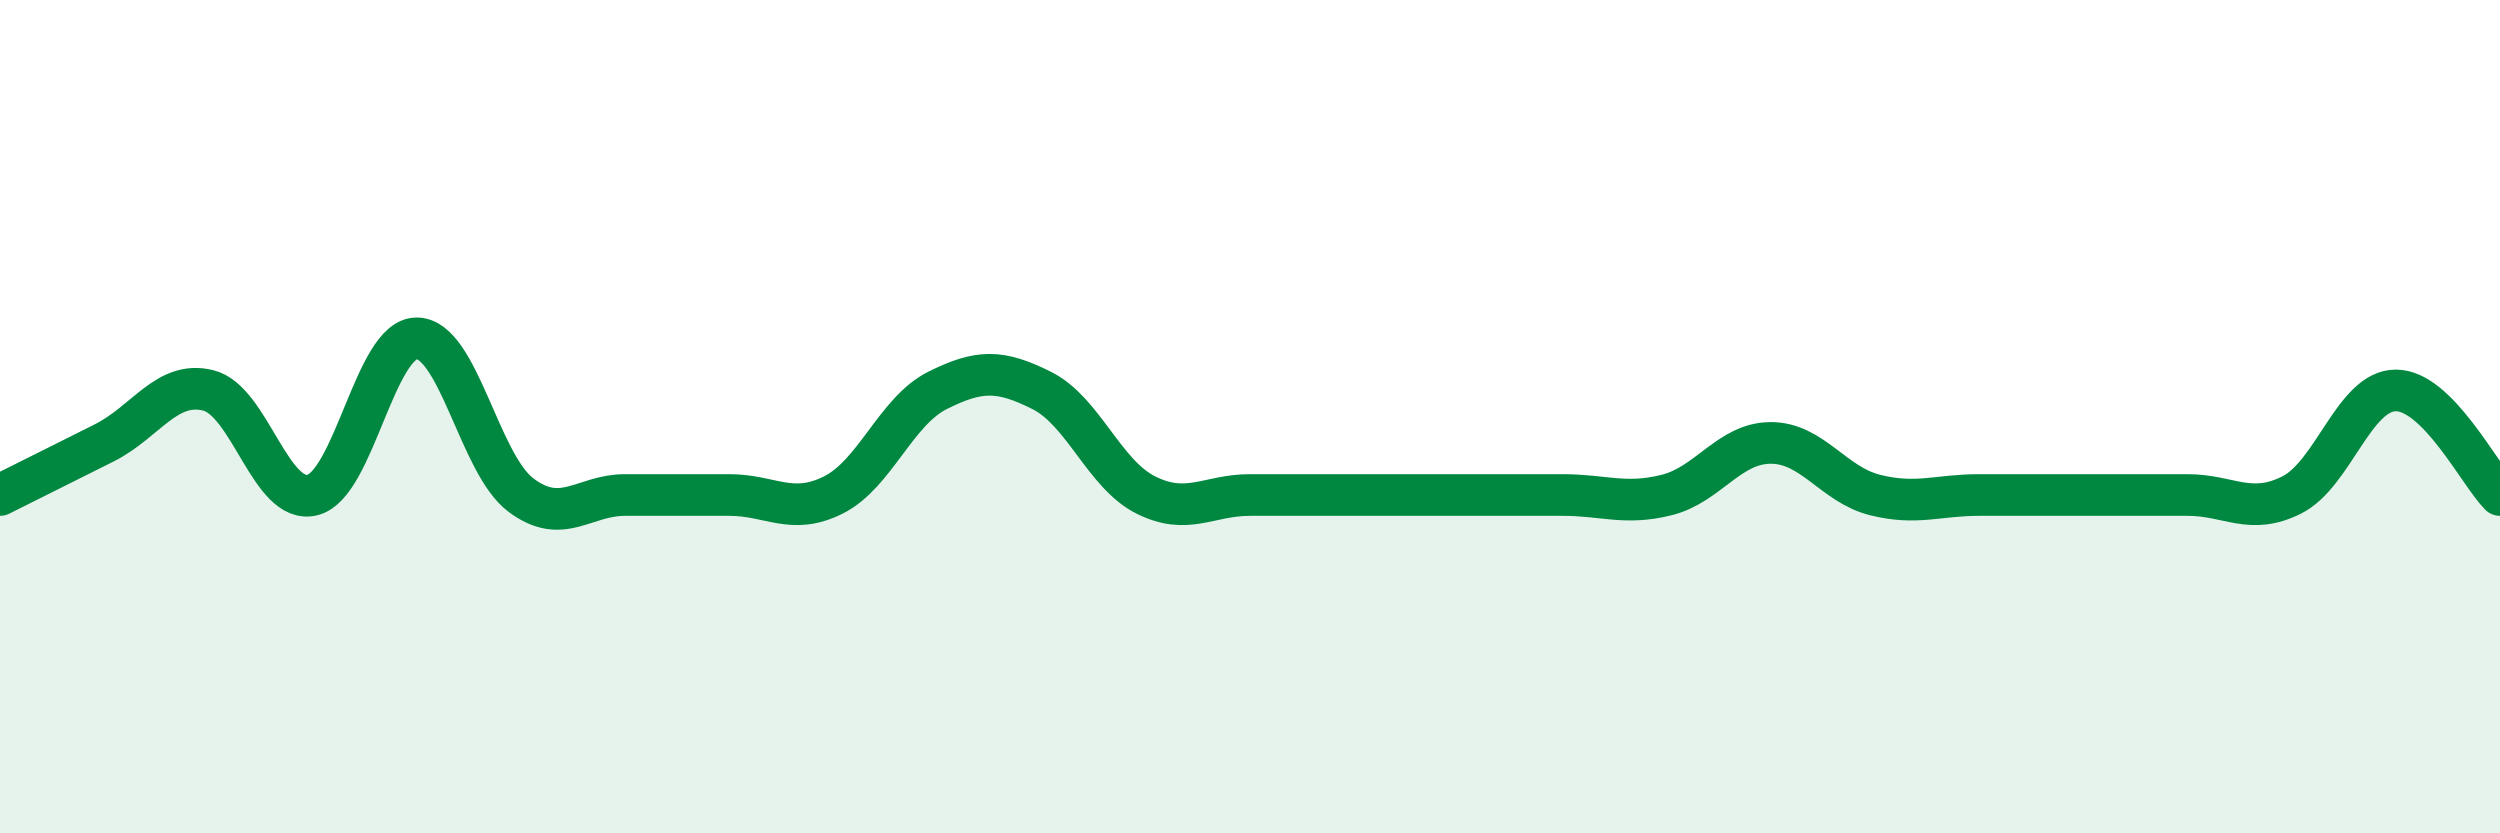 
    <svg width="60" height="20" viewBox="0 0 60 20" xmlns="http://www.w3.org/2000/svg">
      <path
        d="M 0,11.88 C 0.5,11.63 1.5,11.13 2.5,10.63 C 3.5,10.13 4,9.12 5,9.37 C 6,9.62 6.5,12.13 7.5,11.88 C 8.5,11.63 9,8.12 10,8.12 C 11,8.12 11.5,11.13 12.5,11.88 C 13.5,12.63 14,11.88 15,11.88 C 16,11.88 16.5,11.88 17.5,11.88 C 18.5,11.88 19,12.38 20,11.88 C 21,11.38 21.5,9.87 22.5,9.37 C 23.5,8.87 24,8.87 25,9.37 C 26,9.87 26.5,11.38 27.5,11.88 C 28.5,12.38 29,11.88 30,11.88 C 31,11.88 31.5,11.88 32.5,11.88 C 33.5,11.88 34,11.88 35,11.88 C 36,11.88 36.5,11.88 37.5,11.88 C 38.5,11.88 39,12.13 40,11.88 C 41,11.63 41.5,10.63 42.5,10.63 C 43.5,10.63 44,11.63 45,11.88 C 46,12.13 46.5,11.88 47.5,11.88 C 48.5,11.88 49,11.88 50,11.88 C 51,11.88 51.5,11.88 52.5,11.88 C 53.5,11.88 54,12.38 55,11.88 C 56,11.38 56.5,9.37 57.5,9.37 C 58.5,9.37 59.5,11.38 60,11.88L60 20L0 20Z"
        fill="#008740"
        opacity="0.1"
        stroke-linecap="round"
        stroke-linejoin="round"
      />
      <path
        d="M 0,11.88 C 0.5,11.63 1.5,11.13 2.5,10.63 C 3.5,10.13 4,9.12 5,9.37 C 6,9.62 6.5,12.13 7.5,11.88 C 8.5,11.63 9,8.12 10,8.12 C 11,8.12 11.5,11.13 12.5,11.88 C 13.5,12.63 14,11.88 15,11.88 C 16,11.88 16.5,11.88 17.5,11.88 C 18.5,11.88 19,12.38 20,11.88 C 21,11.38 21.5,9.87 22.5,9.37 C 23.5,8.87 24,8.87 25,9.37 C 26,9.87 26.5,11.38 27.5,11.88 C 28.5,12.38 29,11.88 30,11.88 C 31,11.88 31.5,11.88 32.5,11.88 C 33.5,11.88 34,11.88 35,11.88 C 36,11.88 36.5,11.88 37.5,11.88 C 38.5,11.88 39,12.13 40,11.88 C 41,11.63 41.5,10.63 42.5,10.63 C 43.5,10.63 44,11.63 45,11.88 C 46,12.13 46.5,11.88 47.5,11.88 C 48.5,11.88 49,11.88 50,11.88 C 51,11.88 51.5,11.88 52.5,11.88 C 53.5,11.88 54,12.38 55,11.88 C 56,11.38 56.5,9.37 57.5,9.37 C 58.5,9.37 59.5,11.38 60,11.88"
        stroke="#008740"
        stroke-width="1"
        fill="none"
        stroke-linecap="round"
        stroke-linejoin="round"
      />
    </svg>
  